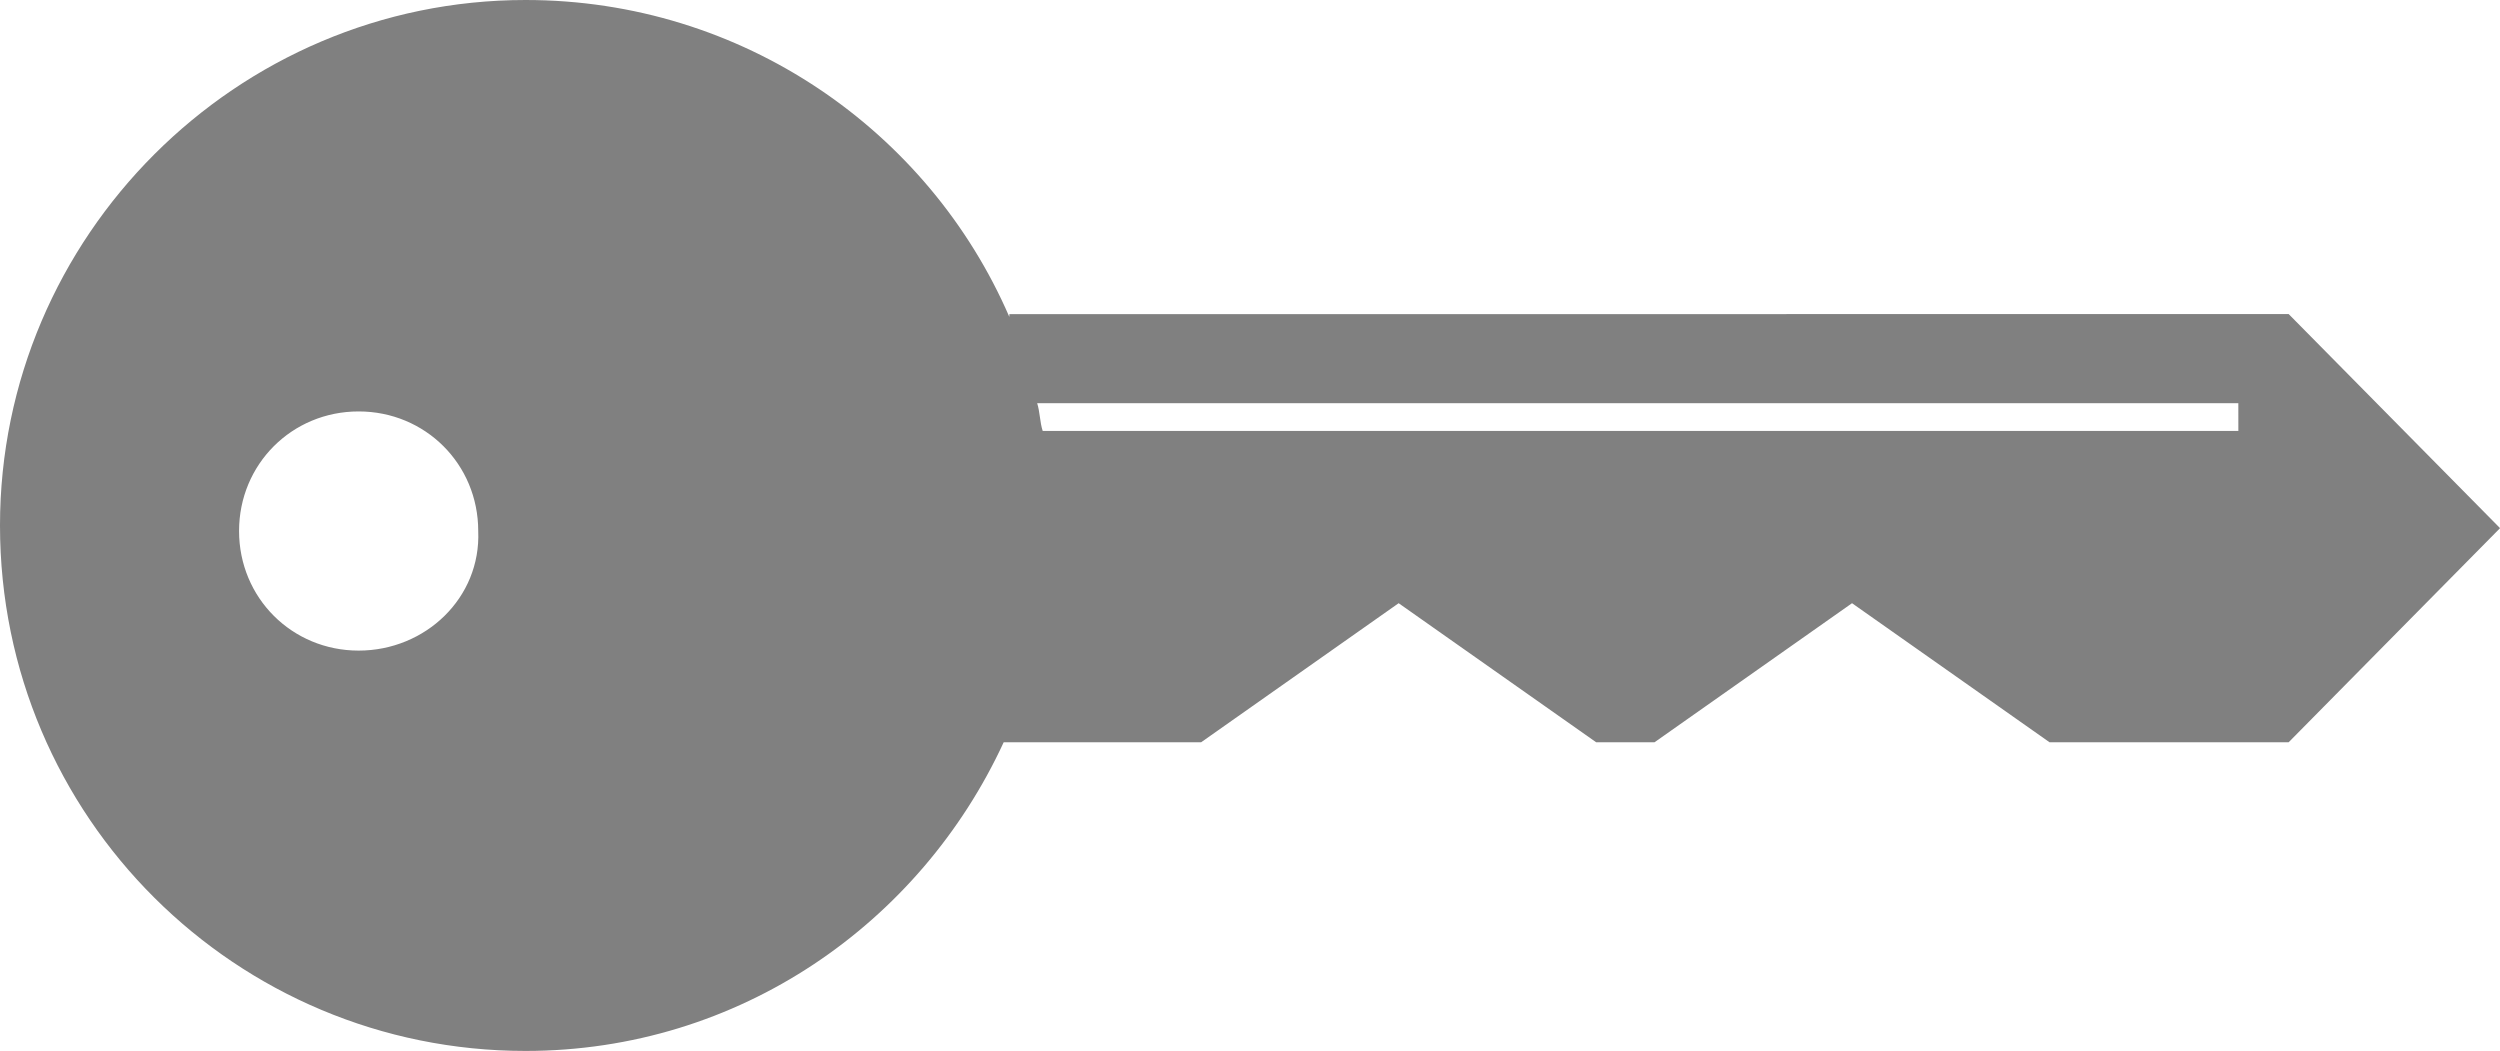 <?xml version="1.0" encoding="UTF-8" standalone="no"?>
<svg
   xmlns:dc="http://purl.org/dc/elements/1.1/"
   xmlns:cc="http://creativecommons.org/ns#"
   xmlns:rdf="http://www.w3.org/1999/02/22-rdf-syntax-ns#"
   xmlns:svg="http://www.w3.org/2000/svg"
   xmlns="http://www.w3.org/2000/svg"
   xmlns:sodipodi="http://sodipodi.sourceforge.net/DTD/sodipodi-0.dtd"
   xmlns:inkscape="http://www.inkscape.org/namespaces/inkscape"
   width="96pt"
   height="40.356pt"
   version="1.1"
   viewBox="0 0 96 40.356"
   id="svg2"
   inkscape:version="0.92.3 (2405546, 2018-03-11)"
   sodipodi:docname="login.svg">
  <title
     id="title812">Login Sugarizer</title>
  <defs
     id="defs8" />
  <sodipodi:namedview
     pagecolor="#ffffff"
     bordercolor="#666666"
     borderopacity="1"
     objecttolerance="10"
     gridtolerance="10"
     guidetolerance="10"
     inkscape:pageopacity="0"
     inkscape:pageshadow="2"
     inkscape:window-width="1440"
     inkscape:window-height="872"
     id="namedview6"
     showgrid="false"
     inkscape:zoom="7.3018182"
     inkscape:cx="31.937769"
     inkscape:cy="10.310019"
     inkscape:window-x="1366"
     inkscape:window-y="0"
     inkscape:window-maximized="1"
     inkscape:current-layer="svg2"
     fit-margin-top="0"
     fit-margin-left="0"
     fit-margin-right="0"
     fit-margin-bottom="0" />
  <path
     d="M 38.759,12.17 C 35.664,5.017 28.507,0 20.182,0 9.076,0 0,9.076 0,20.178 c 0,11.211 9.076,20.178 20.178,20.178 8.221,0 15.161,-4.913 18.364,-11.854 h 7.583 l 7.583,-5.339 7.583,5.339 h 2.244 l 7.583,-5.339 7.583,5.339 h 9.184 l 8.117,-8.221 -8.117,-8.221 -49.124,0.004 z M 13.772,24.983 c -2.561,0 -4.592,-2.027 -4.592,-4.592 0,-2.561 2.027,-4.592 4.592,-4.592 2.561,0 4.592,2.027 4.592,4.592 0.108,2.565 -2.027,4.592 -4.592,4.592 z M 85.953,16.549 H 40.04 C 39.932,16.228 39.932,15.803 39.827,15.482 h 46.125 z"
     id="path4"
     inkscape:connector-curvature="0"
     style="fill:#808080;stroke-width:1.941" />
</svg>
